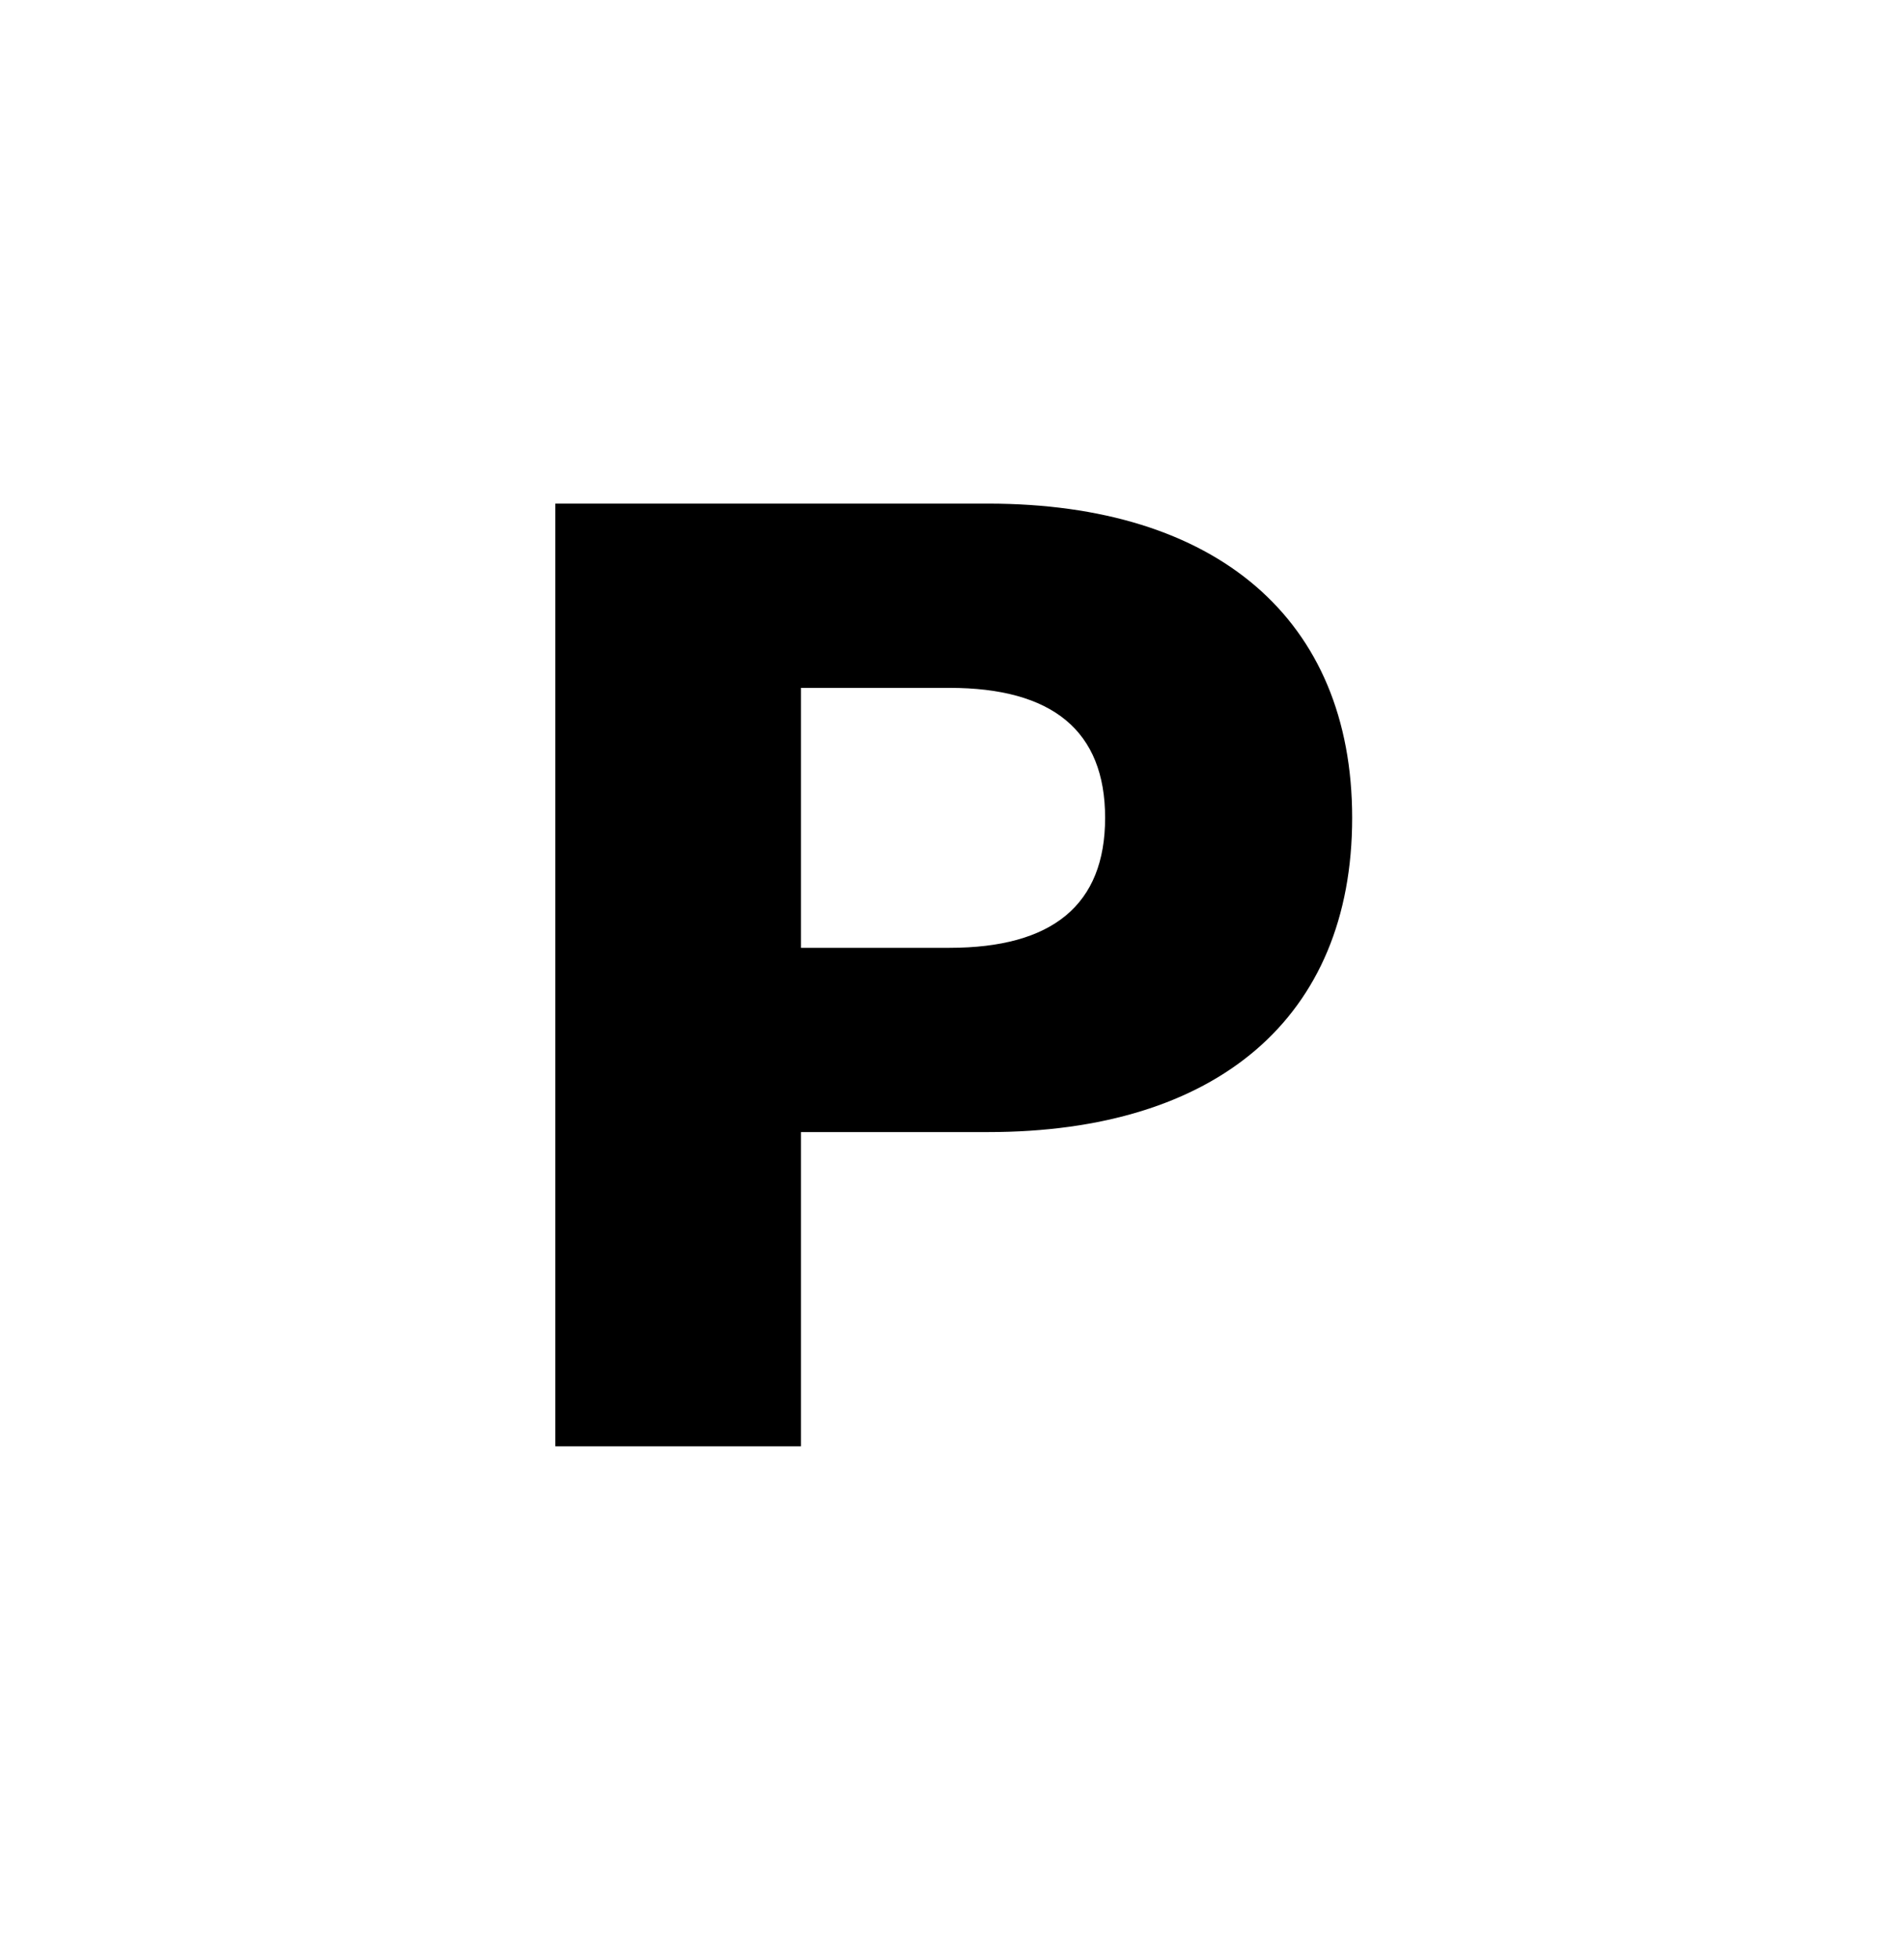 <svg width="36" height="37" viewBox="0 0 36 37" fill="none" xmlns="http://www.w3.org/2000/svg">
<path d="M18.681 9.52C23.001 9.52 25.566 11.707 25.566 15.46C25.566 19.24 23.001 21.4 18.681 21.4H15.144V27.34H10.5V9.52H18.681ZM17.952 17.917C19.896 17.917 20.895 17.107 20.895 15.46C20.895 13.813 19.896 13.003 17.952 13.003H15.144V17.917H17.952Z" fill="black"/>
</svg>
